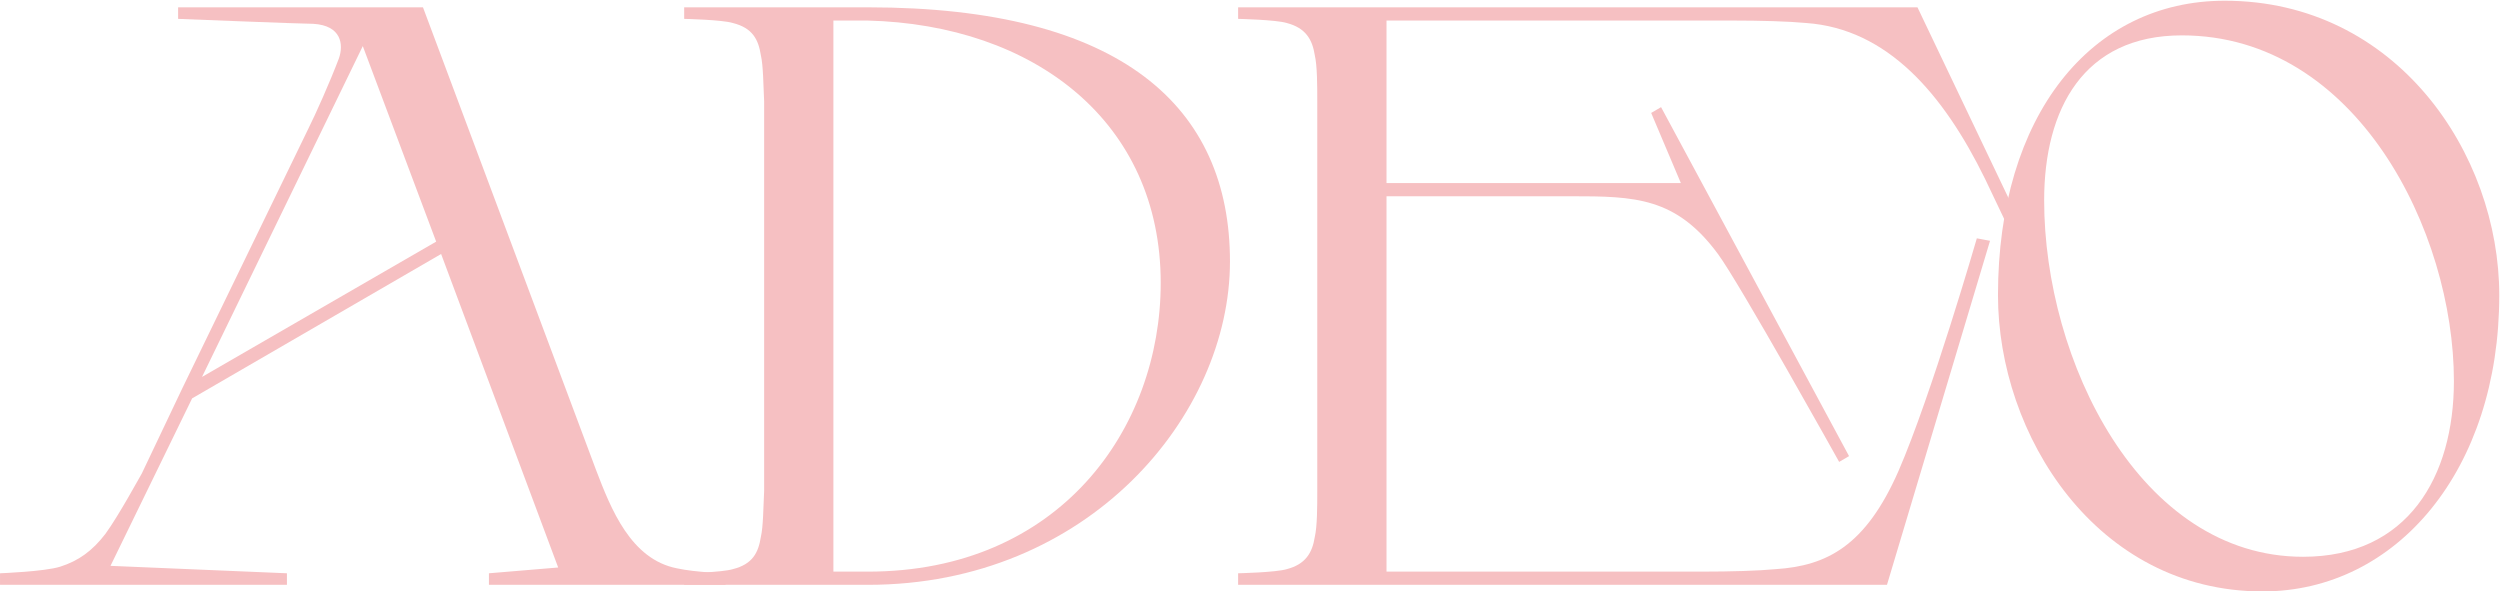<?xml version="1.0" encoding="UTF-8"?> <svg xmlns="http://www.w3.org/2000/svg" width="3280" height="776" viewBox="0 0 3280 776" fill="none"><path d="M641.48 752.139L732.343 744.562L578.741 333.25L252.065 522.67L144.976 742.398L376.461 752.139V767.293H0.027V752.139C0.027 752.139 58.44 749.974 78.992 743.48C102.789 735.903 121.179 722.914 138.486 700.184C155.793 676.371 182.836 626.581 186.081 621.169L239.085 509.681L404.586 168.724C414.321 149.241 432.71 108.11 444.609 76.72C451.099 58.319 447.854 33.424 411.076 31.259C395.932 31.259 233.676 24.765 233.676 24.765V9.611H554.943L782.101 616.839C801.572 667.712 827.533 733.738 888.109 745.645C912.988 751.057 951.929 752.139 951.929 752.139V767.293H641.48V752.139ZM265.046 494.528L572.25 317.014L475.978 60.484L265.046 494.528Z" fill="#F6C0C2"></path><path d="M1002.56 133.005C1001.48 112.44 1001.48 86.462 998.231 72.391C994.986 51.825 987.414 36.671 961.453 30.177C947.391 25.847 897.633 24.765 897.633 24.765V9.611H1138.85C1472.02 9.611 1613.72 140.582 1613.72 342.991C1613.72 545.4 1427.67 767.293 1138.85 767.293H897.633V752.139C897.633 752.139 947.391 751.057 961.453 746.727C987.414 740.233 994.986 725.079 998.231 704.514C1001.48 690.442 1001.48 664.465 1002.56 643.899V133.005ZM1093.42 749.974H1138.85C1389.81 749.974 1522.86 562.719 1522.86 371.134C1522.86 160.065 1357.36 32.342 1137.77 26.93H1093.42V749.974Z" fill="#F6C0C2"></path><path d="M1819.11 26.93V240.163H2205.28L2166.34 148.159L2179.32 140.582L2425.95 598.438L2412.97 606.015C2412.97 606.015 2282.08 371.134 2253.96 333.25C2198.79 258.564 2144.71 257.481 2061.41 257.481H1819.11V749.974H2232.32C2271.27 749.974 2306.96 748.892 2329.68 746.727C2396.74 742.398 2447.58 716.42 2490.85 617.921C2534.12 518.34 2593.61 312.684 2593.61 312.684L2610.92 315.931L2475.71 767.293H1624.4V752.139C1624.4 752.139 1674.16 751.057 1688.23 746.727C1713.1 740.233 1721.76 725.079 1725 704.514C1728.25 690.442 1728.25 664.465 1728.25 643.899V133.005C1728.25 112.44 1728.25 86.462 1725 72.391C1721.76 51.825 1713.1 36.671 1688.23 30.177C1674.16 25.847 1624.4 24.765 1624.4 24.765V9.611H2515.73L2665.01 322.426L2649.86 330.002L2604.43 234.751C2549.26 122.181 2475.71 37.754 2369.7 30.177C2346.98 28.012 2310.21 26.93 2271.27 26.93H1819.11Z" fill="#F6C0C2"></path><path d="M2621.35 387.37C2621.35 151.406 2743.58 0.952 2918.82 0.952C3143.81 0.952 3279.03 201.197 3279.03 387.37C3279.03 615.757 3144.9 775.952 2968.58 775.952C2750.07 775.952 2621.35 570.296 2621.35 387.37ZM3219.53 499.94C3219.53 304.025 3091.89 46.413 2862.57 46.413C2733.85 46.413 2681.93 142.747 2681.93 262.893C2681.93 472.88 2807.4 730.491 3021.58 730.491C3158.96 730.491 3219.53 625.498 3219.53 499.94Z" fill="#F6C0C2"></path></svg> 